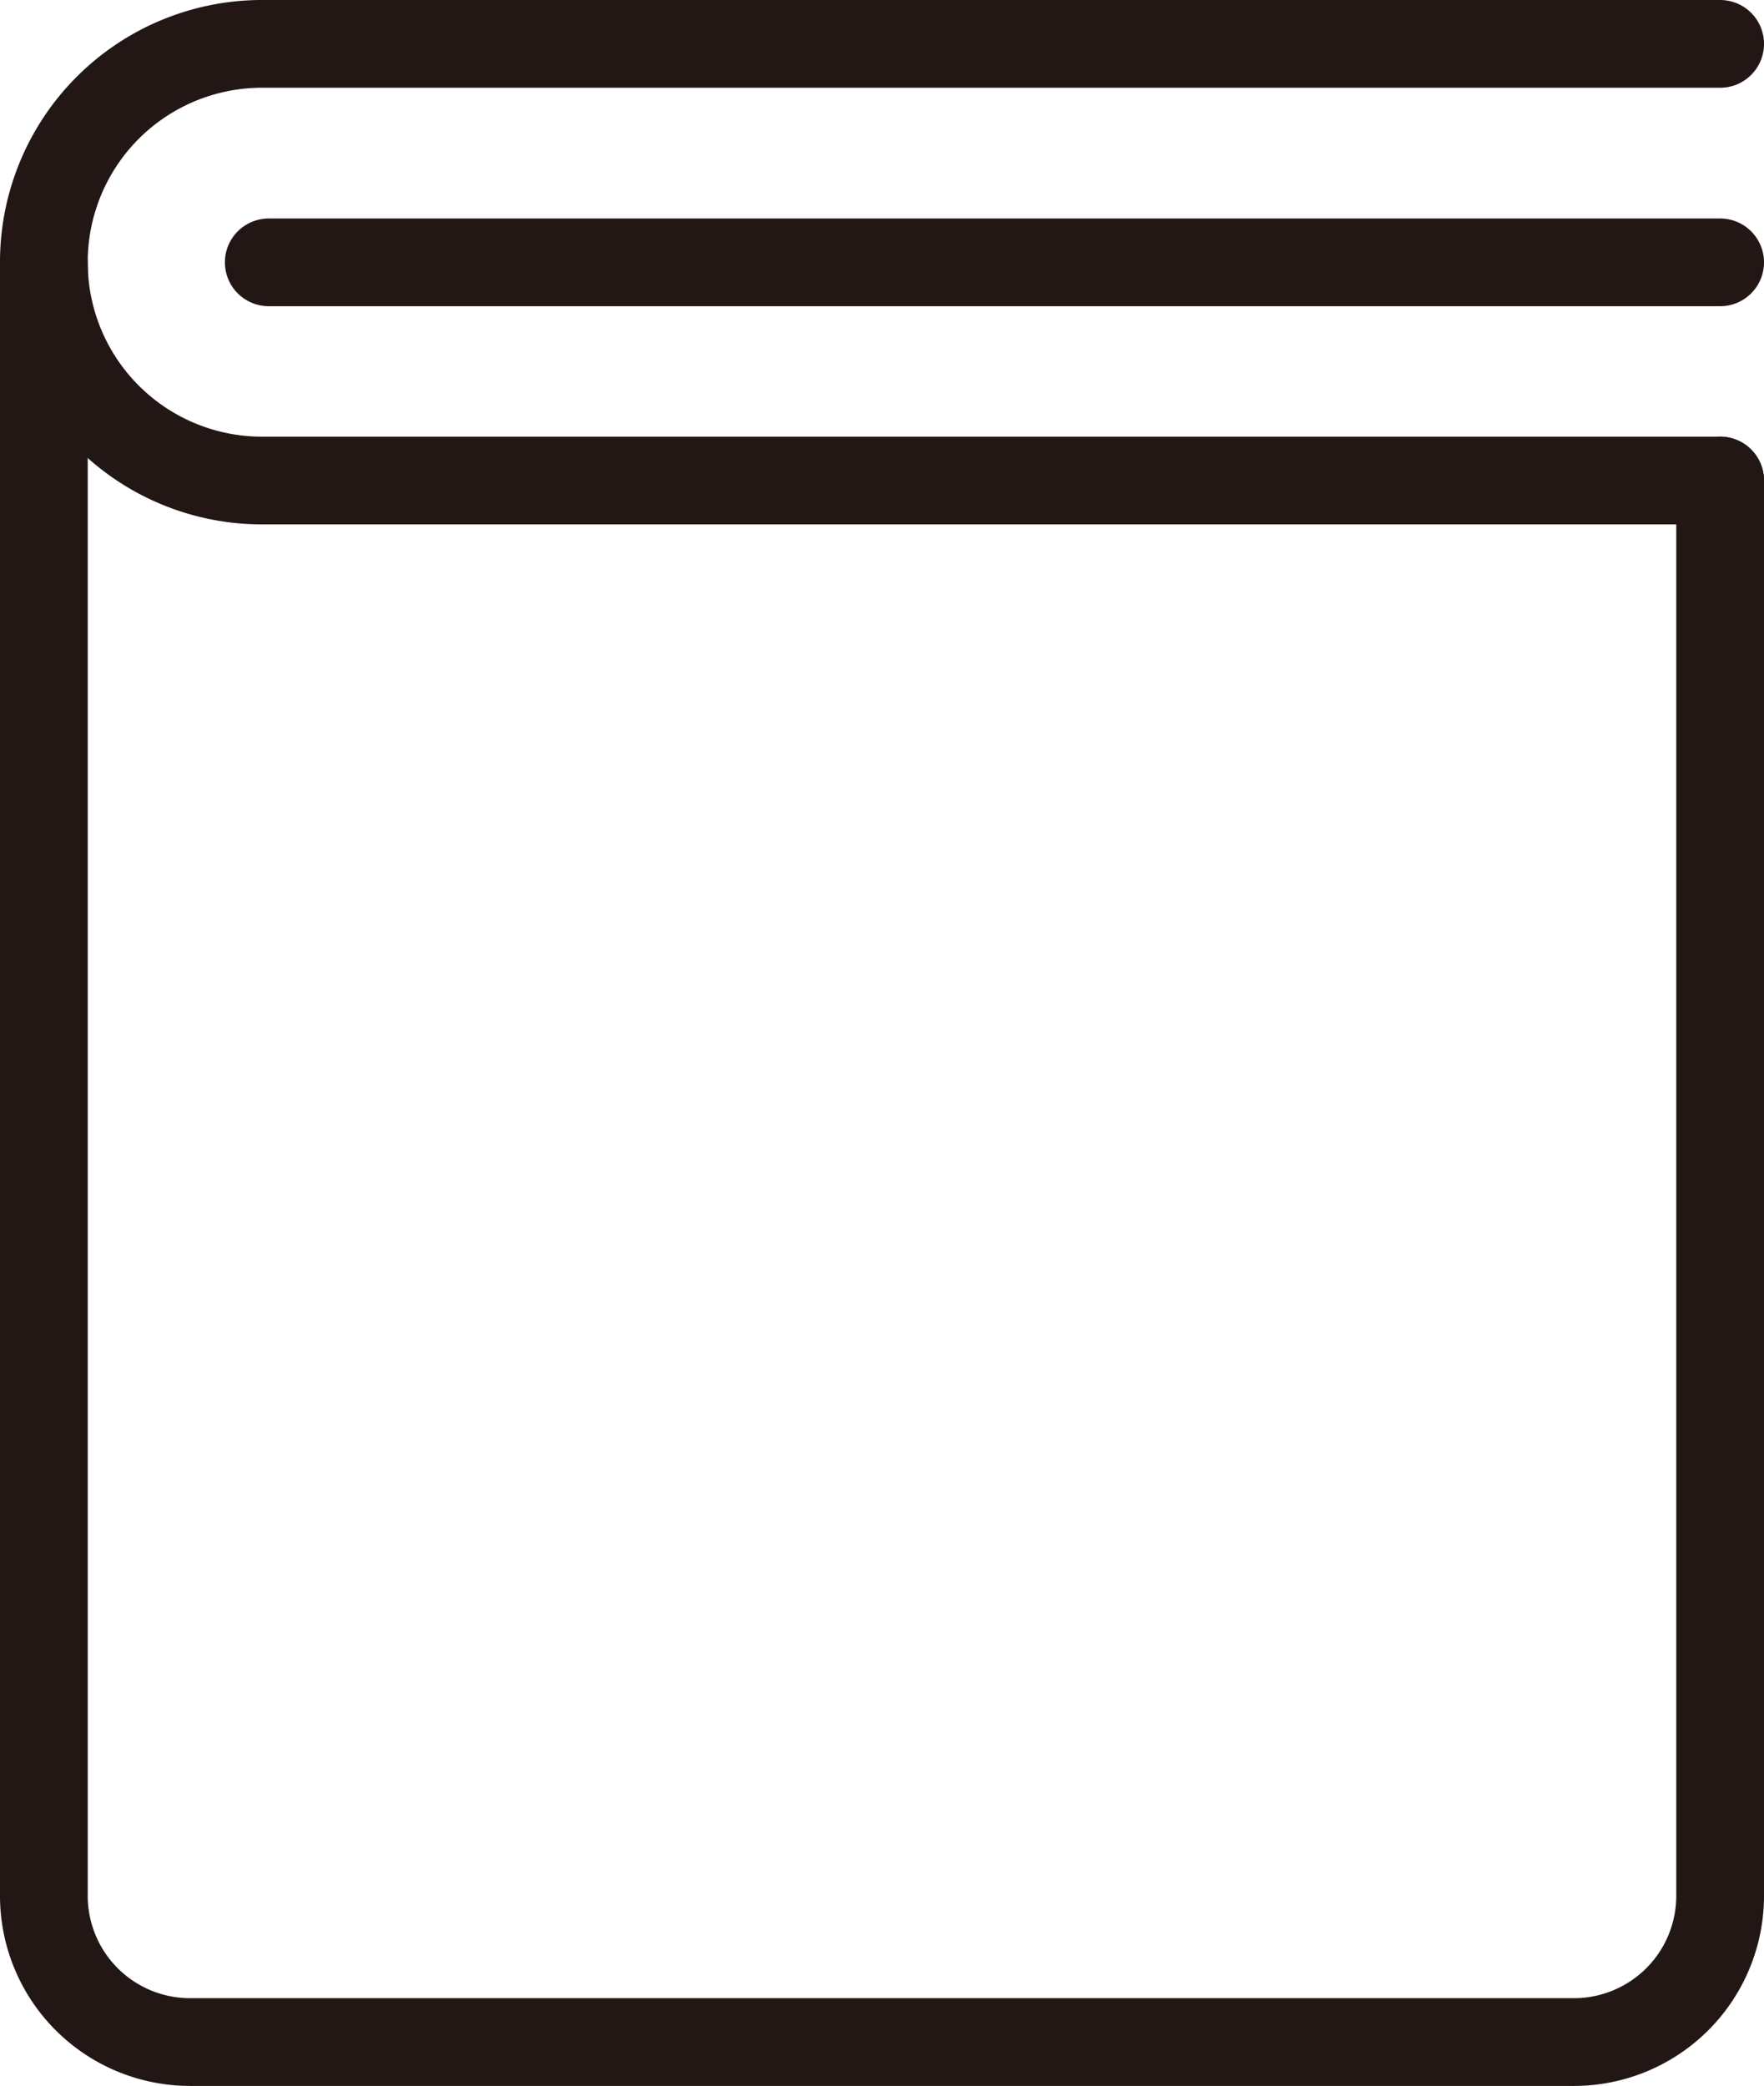 <svg xmlns="http://www.w3.org/2000/svg" viewBox="0 0 60.32 71.32"><defs><style>.cls-1{fill:none;stroke:#221714;stroke-linecap:round;stroke-linejoin:round;stroke-width:3px;}</style></defs><g id="图层_2" data-name="图层 2"><g id="图层_1-2" data-name="图层 1"><path class="cls-1" d="M58.82,16.43V64.82a5,5,0,0,1-5,5H6.5a5,5,0,0,1-5-5V9"/><path class="cls-1" d="M58.82,1.5H9A7.46,7.46,0,0,0,1.5,9h0A7.46,7.46,0,0,0,9,16.43H58.82"/><line class="cls-1" x1="9.19" y1="8.97" x2="58.82" y2="8.97"/></g></g></svg>